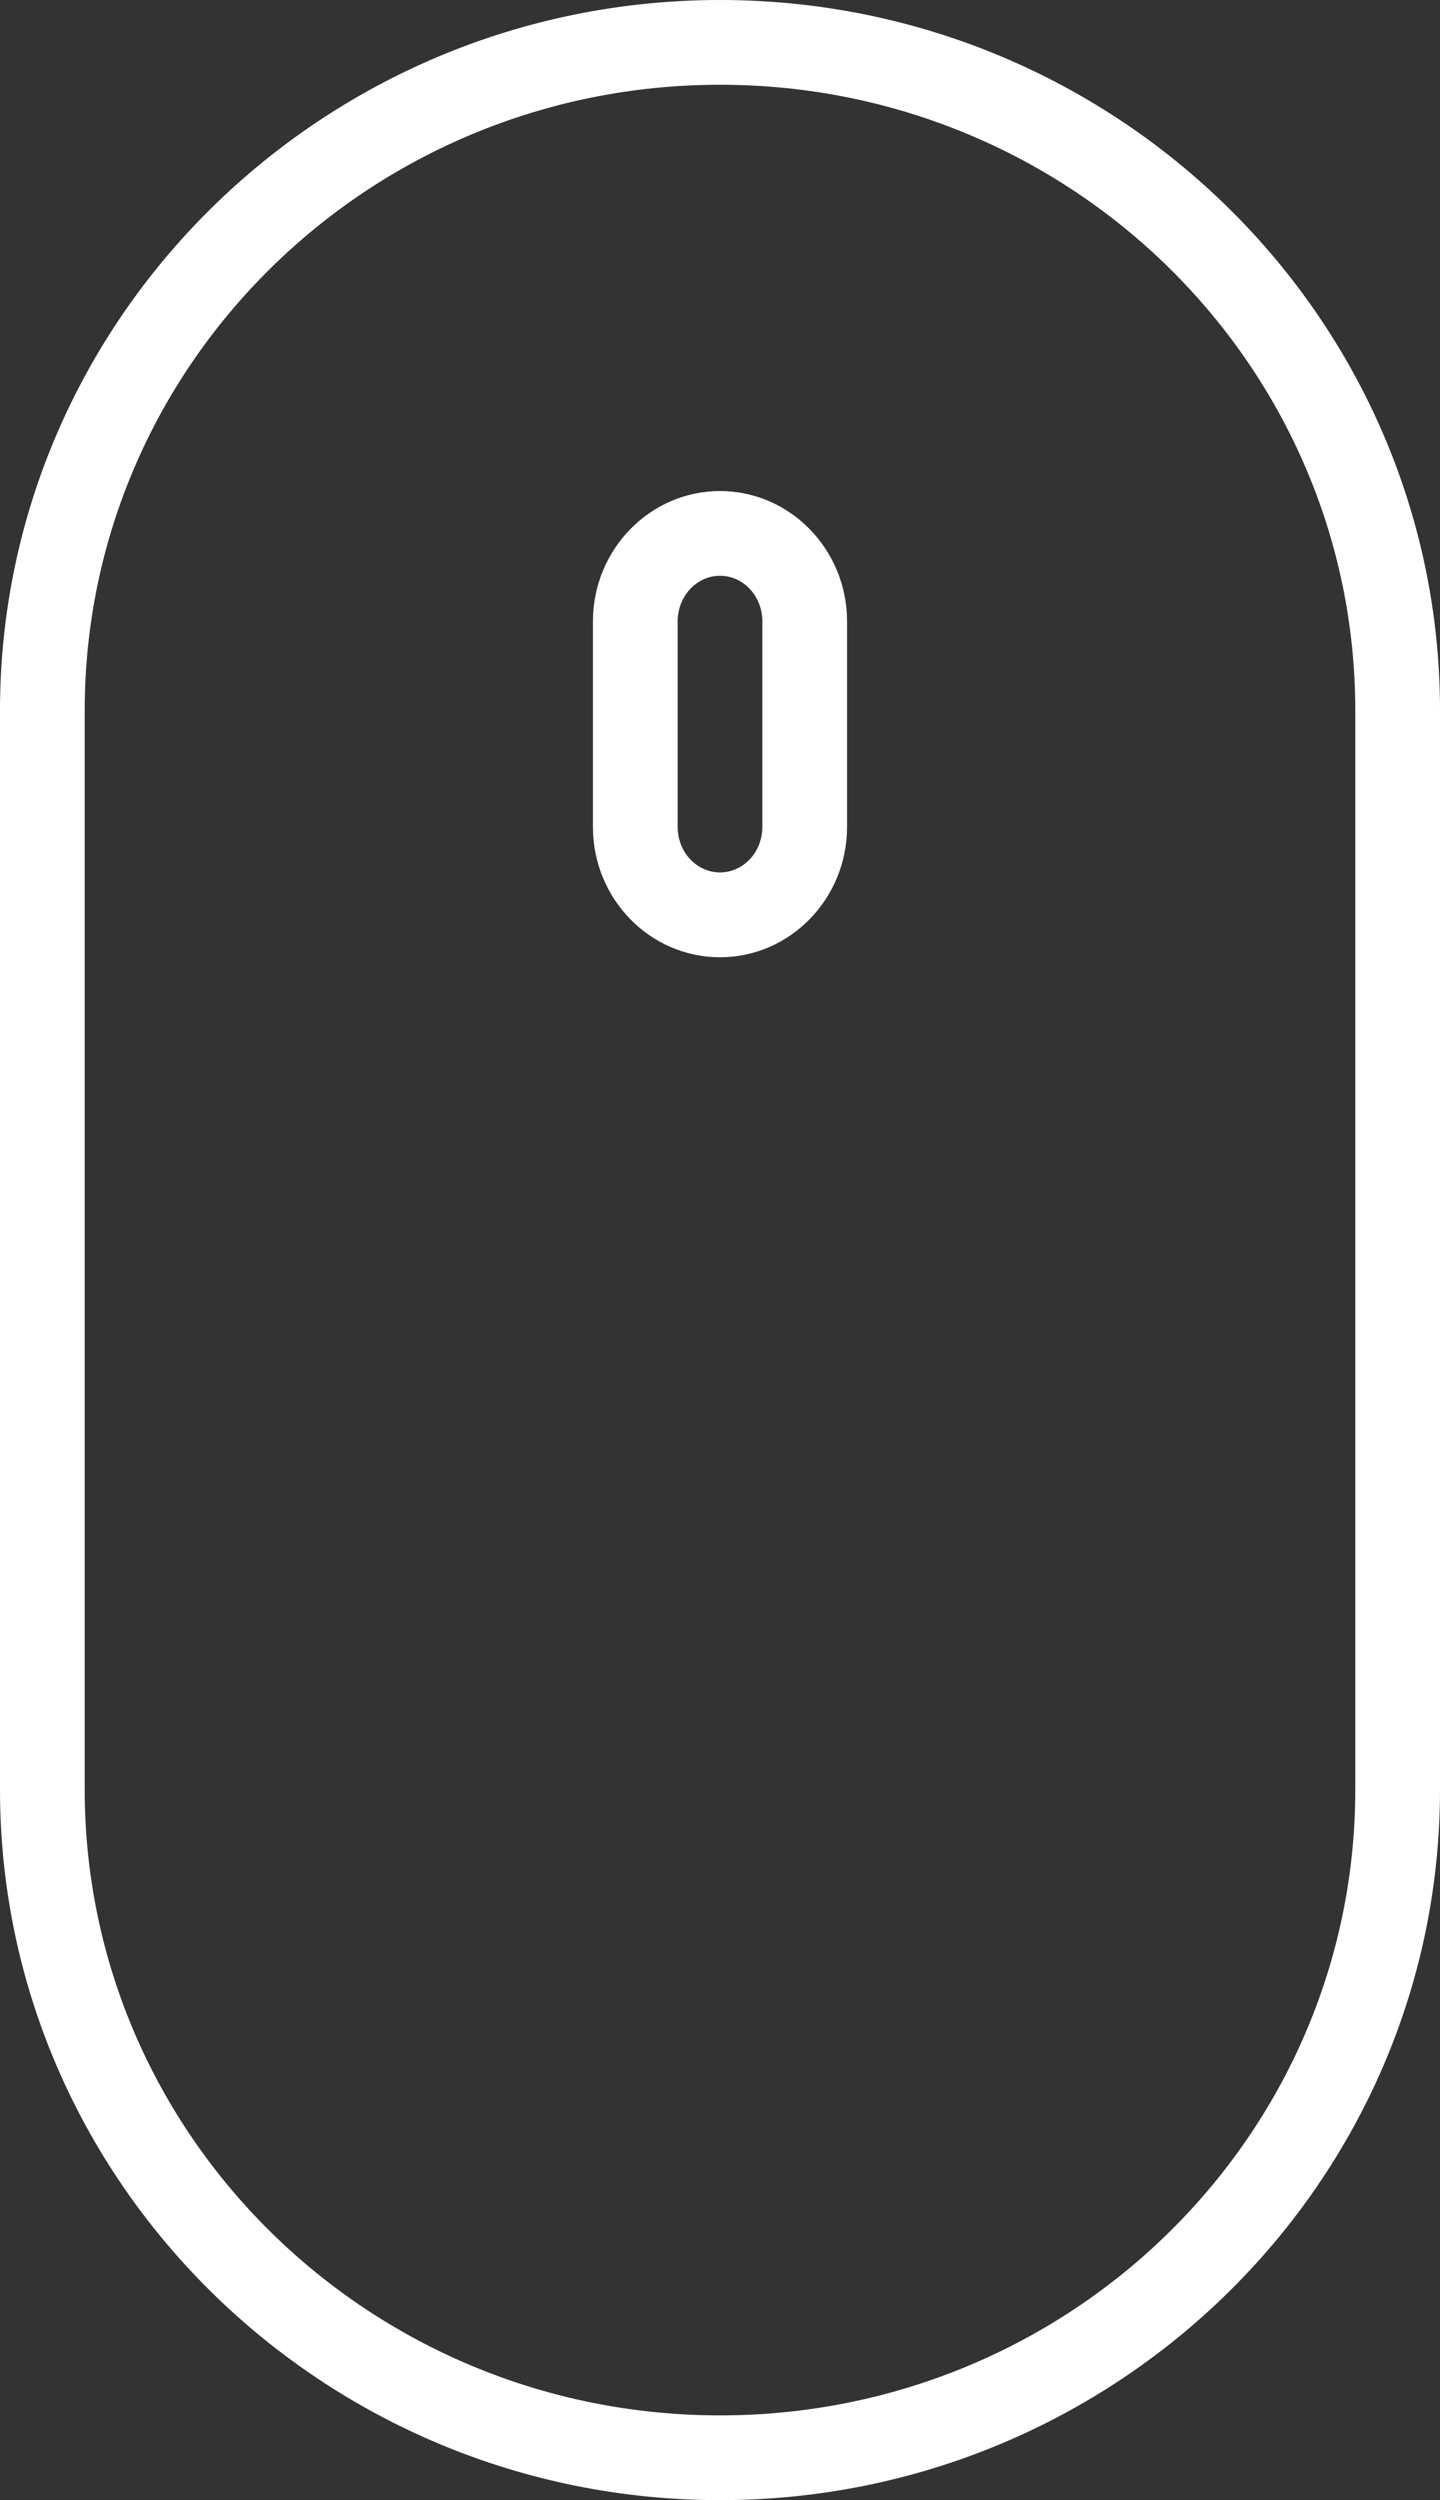 <?xml version="1.0" encoding="utf-8"?>
<!-- Generator: Adobe Illustrator 16.0.4, SVG Export Plug-In . SVG Version: 6.00 Build 0)  -->
<!DOCTYPE svg PUBLIC "-//W3C//DTD SVG 1.1//EN" "http://www.w3.org/Graphics/SVG/1.1/DTD/svg11.dtd">
<svg version="1.1" id="레이어_1" xmlns="http://www.w3.org/2000/svg" xmlns:xlink="http://www.w3.org/1999/xlink" x="0px"
	 y="0px" width="17px" height="29.5px" viewBox="0 0 17 29.5" enable-background="new 0 0 17 29.5" xml:space="preserve">
<rect x="0" y="0" width="17" height="29.5" fill="#333333" stroke="none"/>
<g>
	<path fill="#FFFFFF" d="M8.5,1C12.643,1,16,4.306,16,8.385v12.731c0,4.079-3.357,7.384-7.5,7.384c-4.142,0-7.5-3.306-7.5-7.384
		V8.385C1,4.306,4.358,1,8.5,1 M8.5,0C3.813,0,0,3.761,0,8.385v12.731C0,25.739,3.813,29.5,8.5,29.5s8.5-3.761,8.5-8.384V8.385
		C17,3.761,13.187,0,8.5,0L8.5,0z"/>
</g>
<g>
	<path fill="#FFFFFF" d="M8.5,6.794c0.276,0,0.5,0.24,0.5,0.537v2.426c0,0.297-0.224,0.537-0.5,0.537c-0.276,0-0.5-0.24-0.5-0.537
		V7.332C8,7.035,8.224,6.794,8.5,6.794 M8.5,5.794C7.673,5.794,7,6.484,7,7.332v2.426c0,0.848,0.673,1.537,1.5,1.537
		S10,10.605,10,9.757V7.332C10,6.484,9.327,5.794,8.5,5.794L8.5,5.794z"/>
</g>
</svg>
